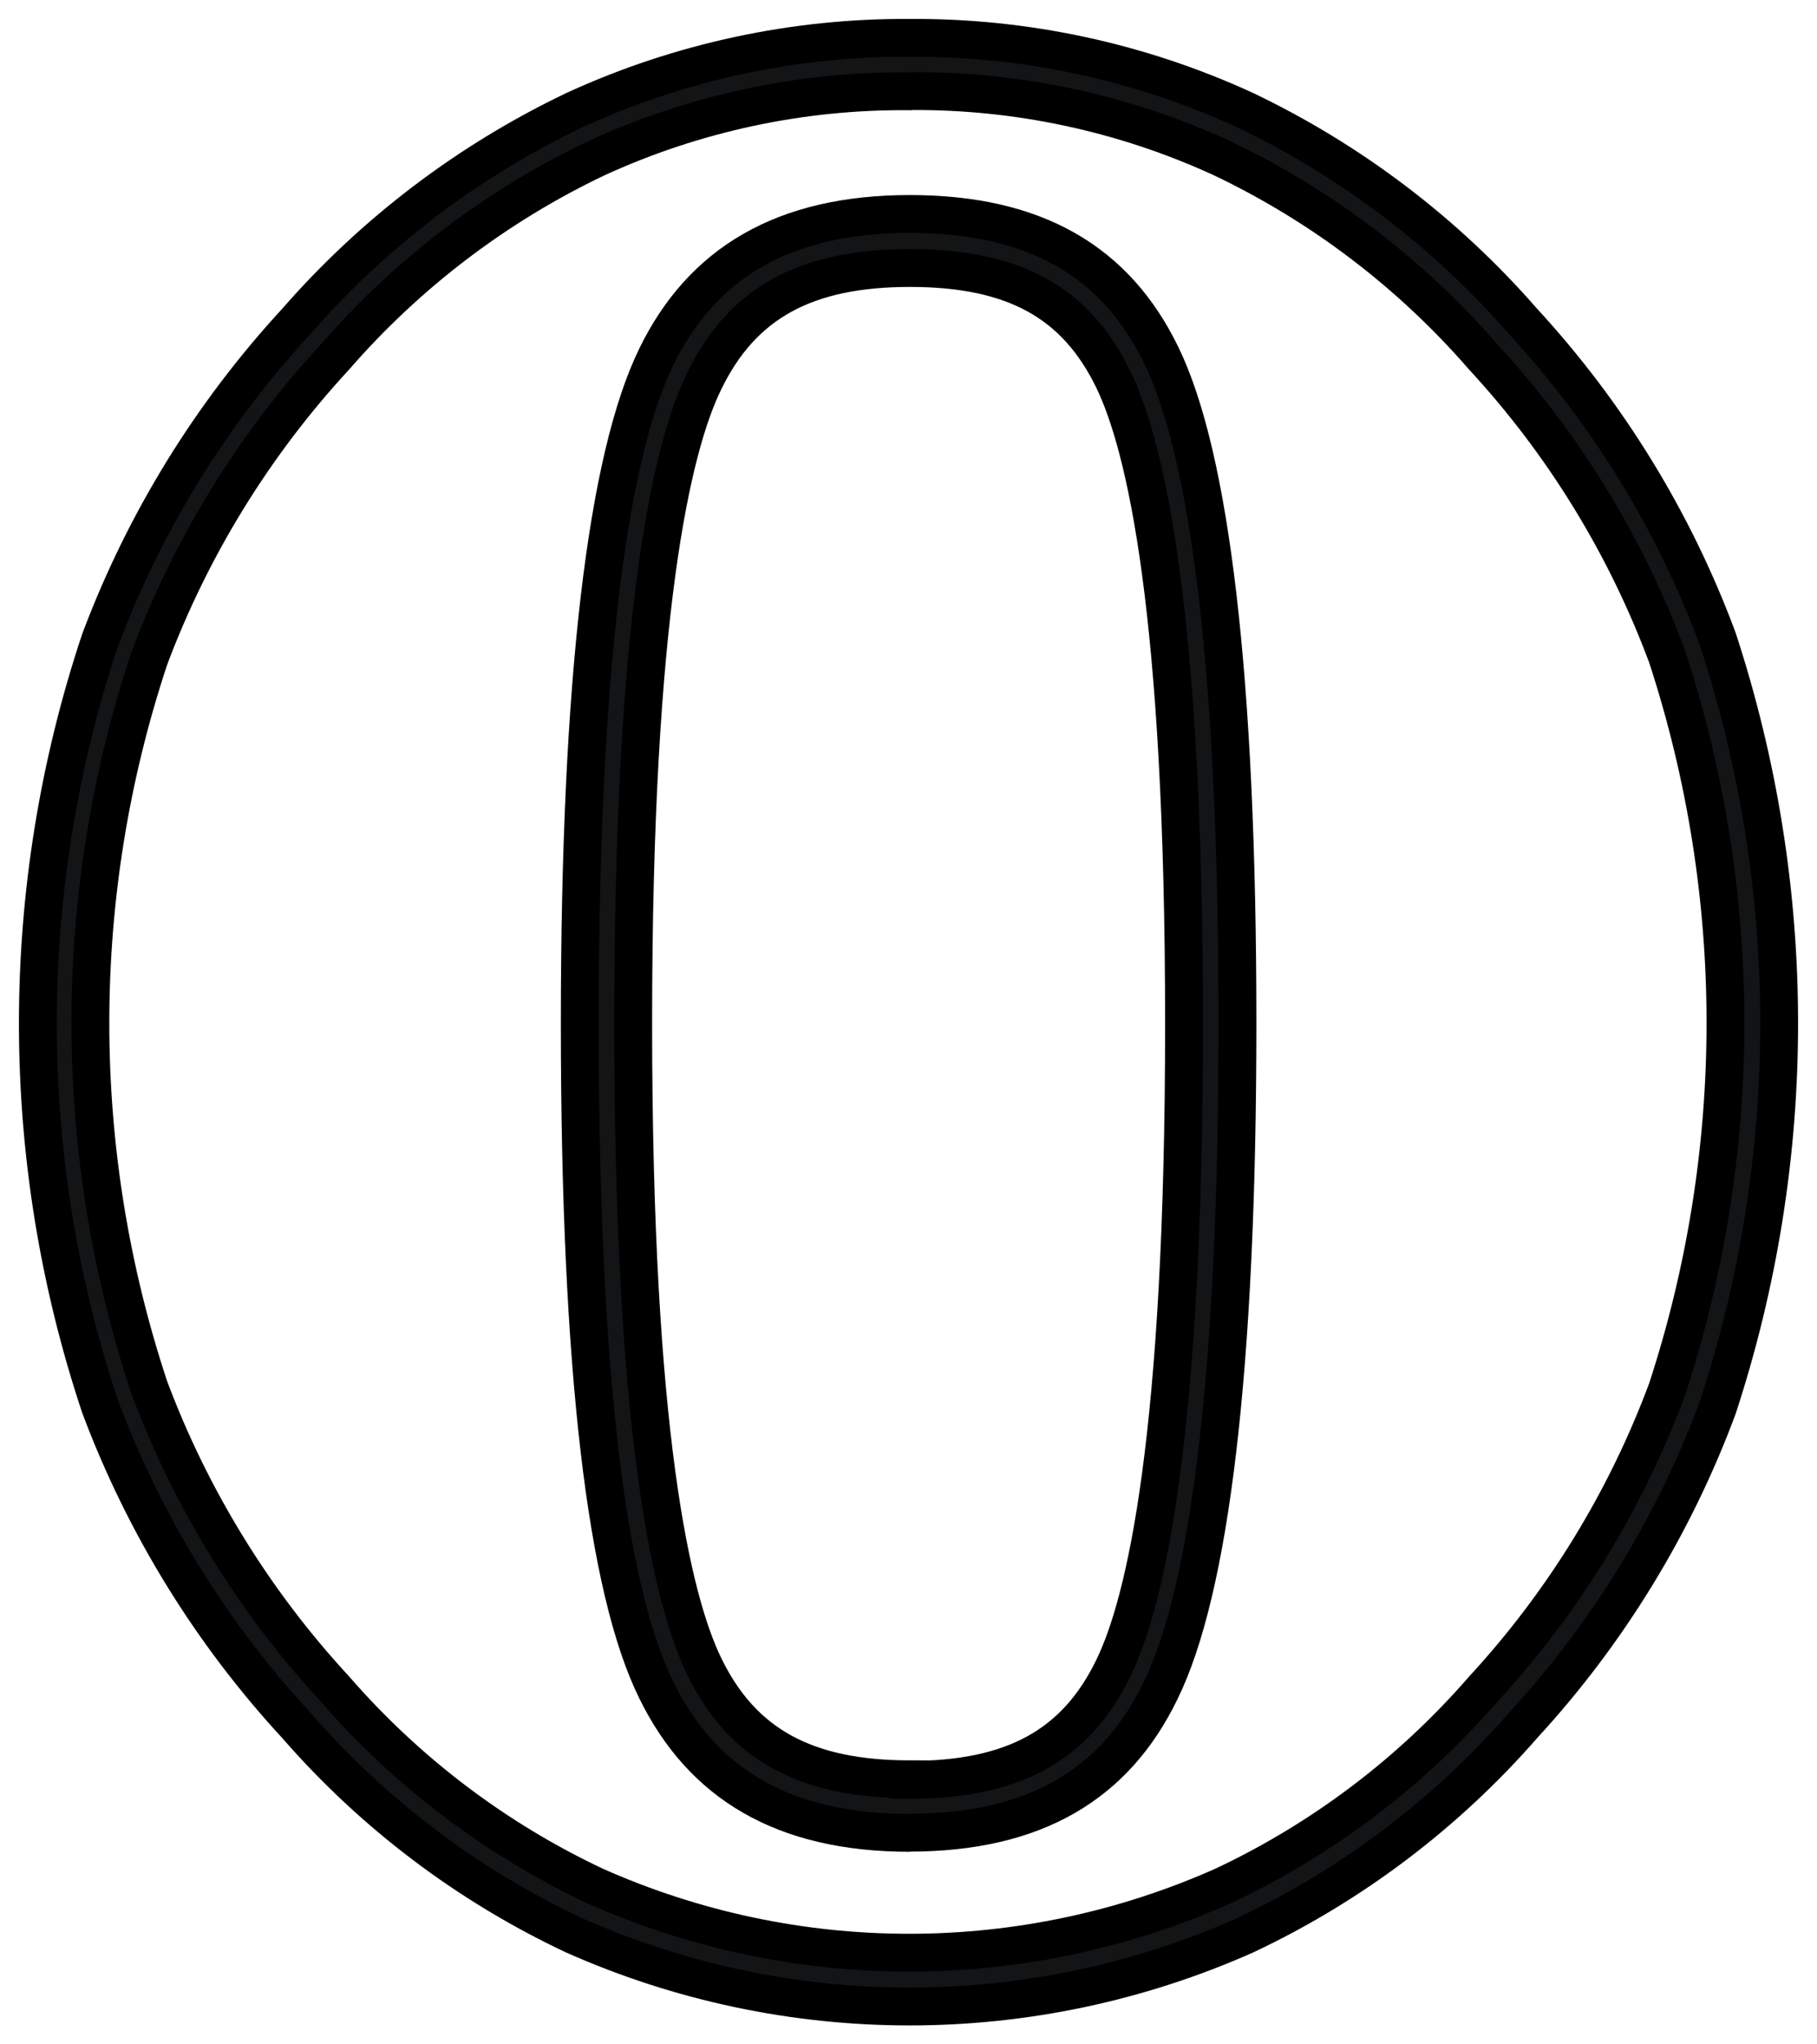 <svg width="48" height="54" viewBox="0 0 48 54" fill="none" xmlns="http://www.w3.org/2000/svg">
<path d="M24.026 2.407C26.871 2.382 29.687 2.986 32.273 4.174C34.91 5.429 37.261 7.216 39.177 9.423C41.298 11.719 42.951 14.41 44.041 17.343C46.096 23.63 46.096 30.409 44.041 36.697C42.951 39.63 41.3 42.321 39.18 44.62C37.275 46.814 34.933 48.585 32.305 49.819C29.695 50.979 26.871 51.579 24.015 51.579C21.16 51.579 18.336 50.979 15.726 49.819C13.1 48.583 10.76 46.812 8.854 44.62C6.717 42.308 5.049 39.601 3.944 36.651C1.869 30.399 1.869 23.643 3.944 17.392C5.05 14.442 6.718 11.736 8.854 9.423C10.772 7.219 13.122 5.433 15.757 4.178C18.346 2.99 21.164 2.386 24.012 2.411L24.026 2.407ZM24.012 48.409C27.342 48.409 29.462 47.133 30.658 44.659C31.956 42.016 32.69 36.219 32.69 27.03C32.69 17.841 31.966 12.041 30.683 9.394C29.487 6.92 27.367 5.652 24.037 5.652C20.707 5.652 18.544 6.942 17.334 9.433C16.04 12.095 15.316 17.869 15.316 27.03C15.316 36.191 16.022 41.97 17.334 44.634C18.544 47.108 20.685 48.413 24.037 48.413L24.012 48.409ZM24.037 1C20.985 0.981 17.965 1.63 15.19 2.902C12.379 4.241 9.872 6.144 7.824 8.493C5.57 10.939 3.81 13.799 2.642 16.915C0.453 23.481 0.453 30.583 2.642 37.149C3.81 40.269 5.572 43.132 7.831 45.578C9.864 47.913 12.359 49.799 15.158 51.116C17.951 52.358 20.973 53 24.029 53C27.086 53 30.108 52.358 32.901 51.116C35.703 49.795 38.201 47.907 40.239 45.571C42.477 43.138 44.221 40.292 45.375 37.191C47.542 30.591 47.542 23.469 45.375 16.869C44.221 13.766 42.474 10.919 40.231 8.486C38.187 6.141 35.683 4.24 32.877 2.902C30.103 1.629 27.084 0.98 24.033 1H24.037ZM24.037 46.999C21.282 46.999 19.606 46.076 18.604 44.016C17.747 42.249 16.727 37.877 16.727 27.03C16.727 16.184 17.747 11.815 18.604 10.066C19.606 8.002 21.282 7.079 24.037 7.079C26.792 7.079 28.425 7.991 29.413 10.027C30.266 11.794 31.279 16.159 31.279 27.044C31.279 37.93 30.266 42.309 29.413 44.058C28.425 46.101 26.767 47.013 24.037 47.013V46.999Z" fill="#131415" stroke="black"/>
</svg>
